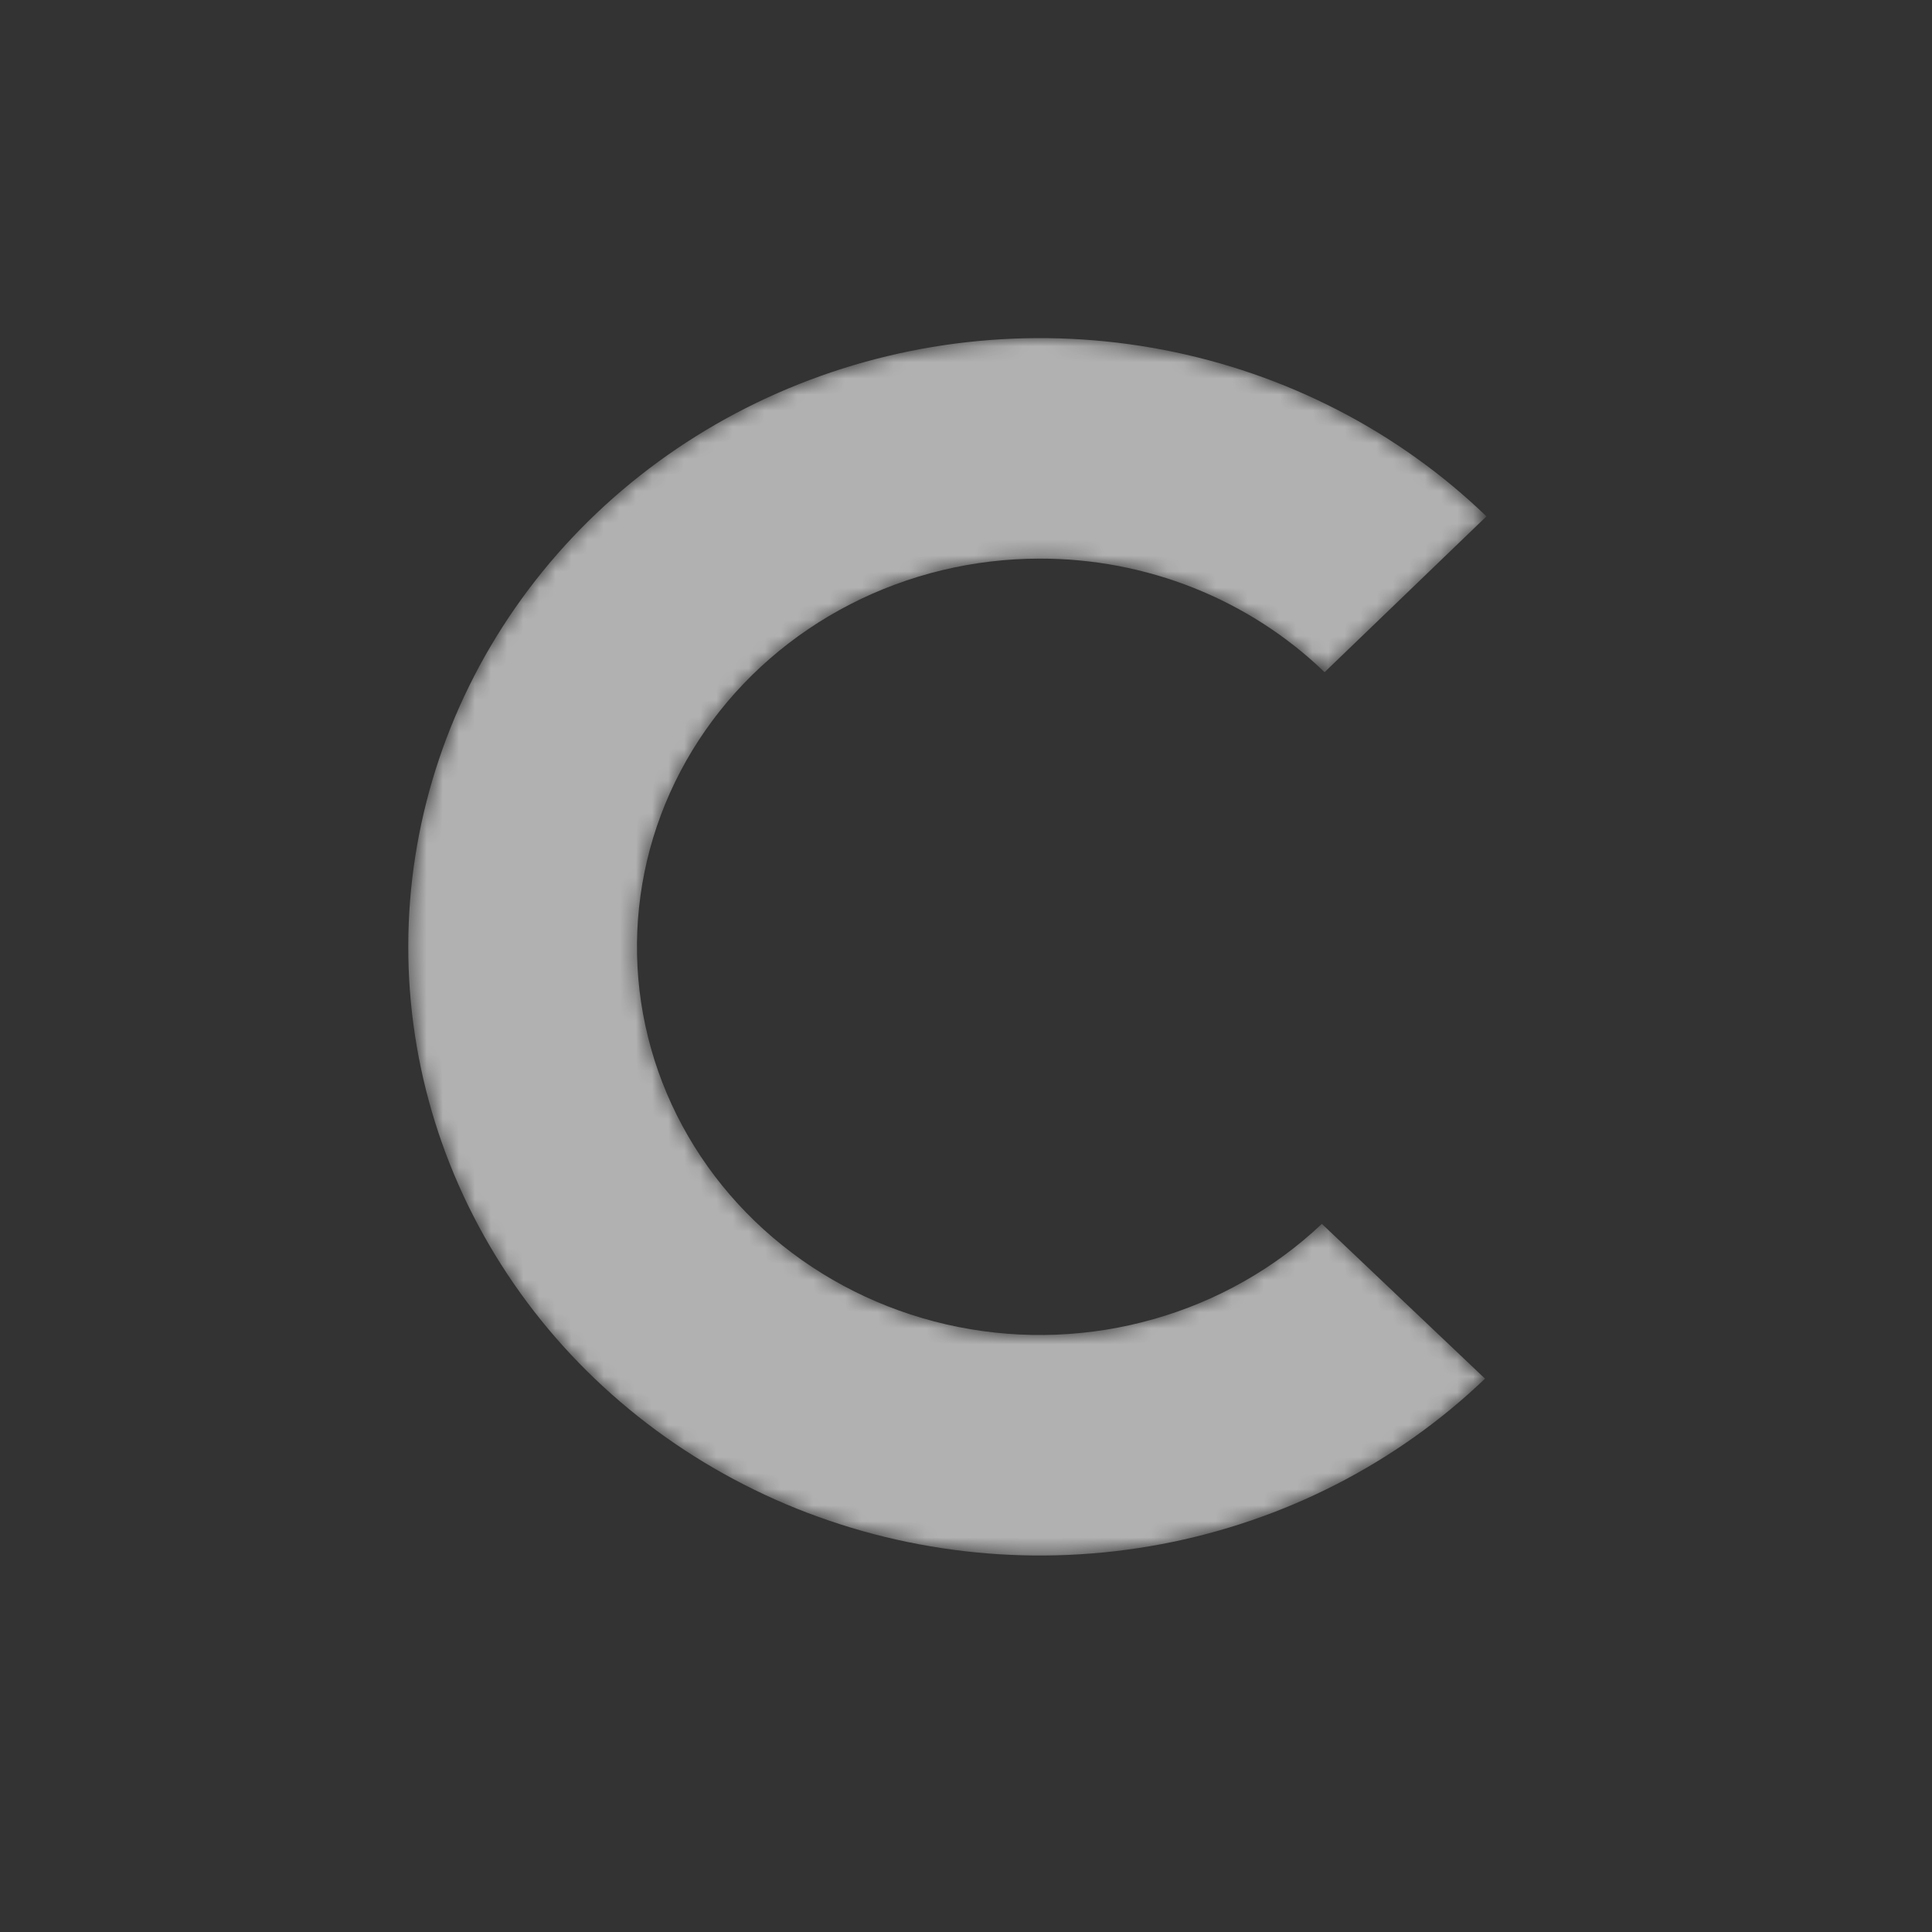 <svg width="120" height="120" viewBox="0 0 120 120" fill="none" xmlns="http://www.w3.org/2000/svg">
<rect x="0" y="0" width="120" height="120" fill="#333333" stroke="none"/>
<mask id="mask0_947_35165" style="mask-type:alpha" maskUnits="userSpaceOnUse" x="25" y="21" width="68" height="76">
<path fill-rule="evenodd" clip-rule="evenodd" d="M64.585 34.697C60.481 34.696 56.438 35.669 52.816 37.529C49.194 39.389 46.103 42.08 43.813 45.363C41.524 48.647 40.109 52.422 39.693 56.358C39.275 60.292 39.869 64.266 41.421 67.928C42.974 71.589 45.437 74.826 48.594 77.354C51.752 79.883 55.506 81.622 59.527 82.422C63.547 83.22 67.708 83.055 71.647 81.936C75.584 80.82 79.176 78.786 82.104 76.016L92.238 85.63C86.737 90.897 79.74 94.475 72.132 95.911C64.522 97.348 56.643 96.578 49.486 93.703C42.33 90.825 36.219 85.97 31.924 79.749C27.63 73.527 25.345 66.219 25.358 58.747C25.37 51.275 27.68 43.973 31.995 37.765C36.31 31.557 42.438 26.721 49.604 23.867C56.769 21.013 64.652 20.269 72.256 21.729C79.86 23.189 86.845 26.789 92.327 32.072L82.272 41.751C79.951 39.51 77.194 37.733 74.161 36.523C71.125 35.312 67.87 34.692 64.585 34.697Z" fill="#6B6B6B"/>
</mask>
<g mask="url(#mask0_947_35165)">
<path opacity="0.62" fill-rule="evenodd" clip-rule="evenodd" d="M64.585 34.697C60.481 34.696 56.438 35.669 52.816 37.529C49.194 39.389 46.103 42.08 43.813 45.363C41.524 48.647 40.109 52.422 39.693 56.358C39.275 60.292 39.869 64.266 41.421 67.928C42.974 71.589 45.437 74.826 48.594 77.354C51.752 79.883 55.506 81.622 59.527 82.422C63.547 83.22 67.708 83.055 71.647 81.936C75.584 80.82 79.176 78.786 82.104 76.016L92.238 85.63C86.737 90.897 79.74 94.475 72.132 95.911C64.522 97.348 56.643 96.578 49.486 93.703C42.33 90.825 36.219 85.97 31.924 79.749C27.63 73.527 25.345 66.219 25.358 58.747C25.37 51.275 27.68 43.973 31.995 37.765C36.31 31.557 42.438 26.721 49.604 23.867C56.769 21.013 64.652 20.269 72.256 21.729C79.86 23.189 86.845 26.789 92.327 32.072L82.272 41.751C79.951 39.51 77.194 37.733 74.161 36.523C71.125 35.312 67.87 34.692 64.585 34.697Z" fill="white"/>
</g>
</svg>
